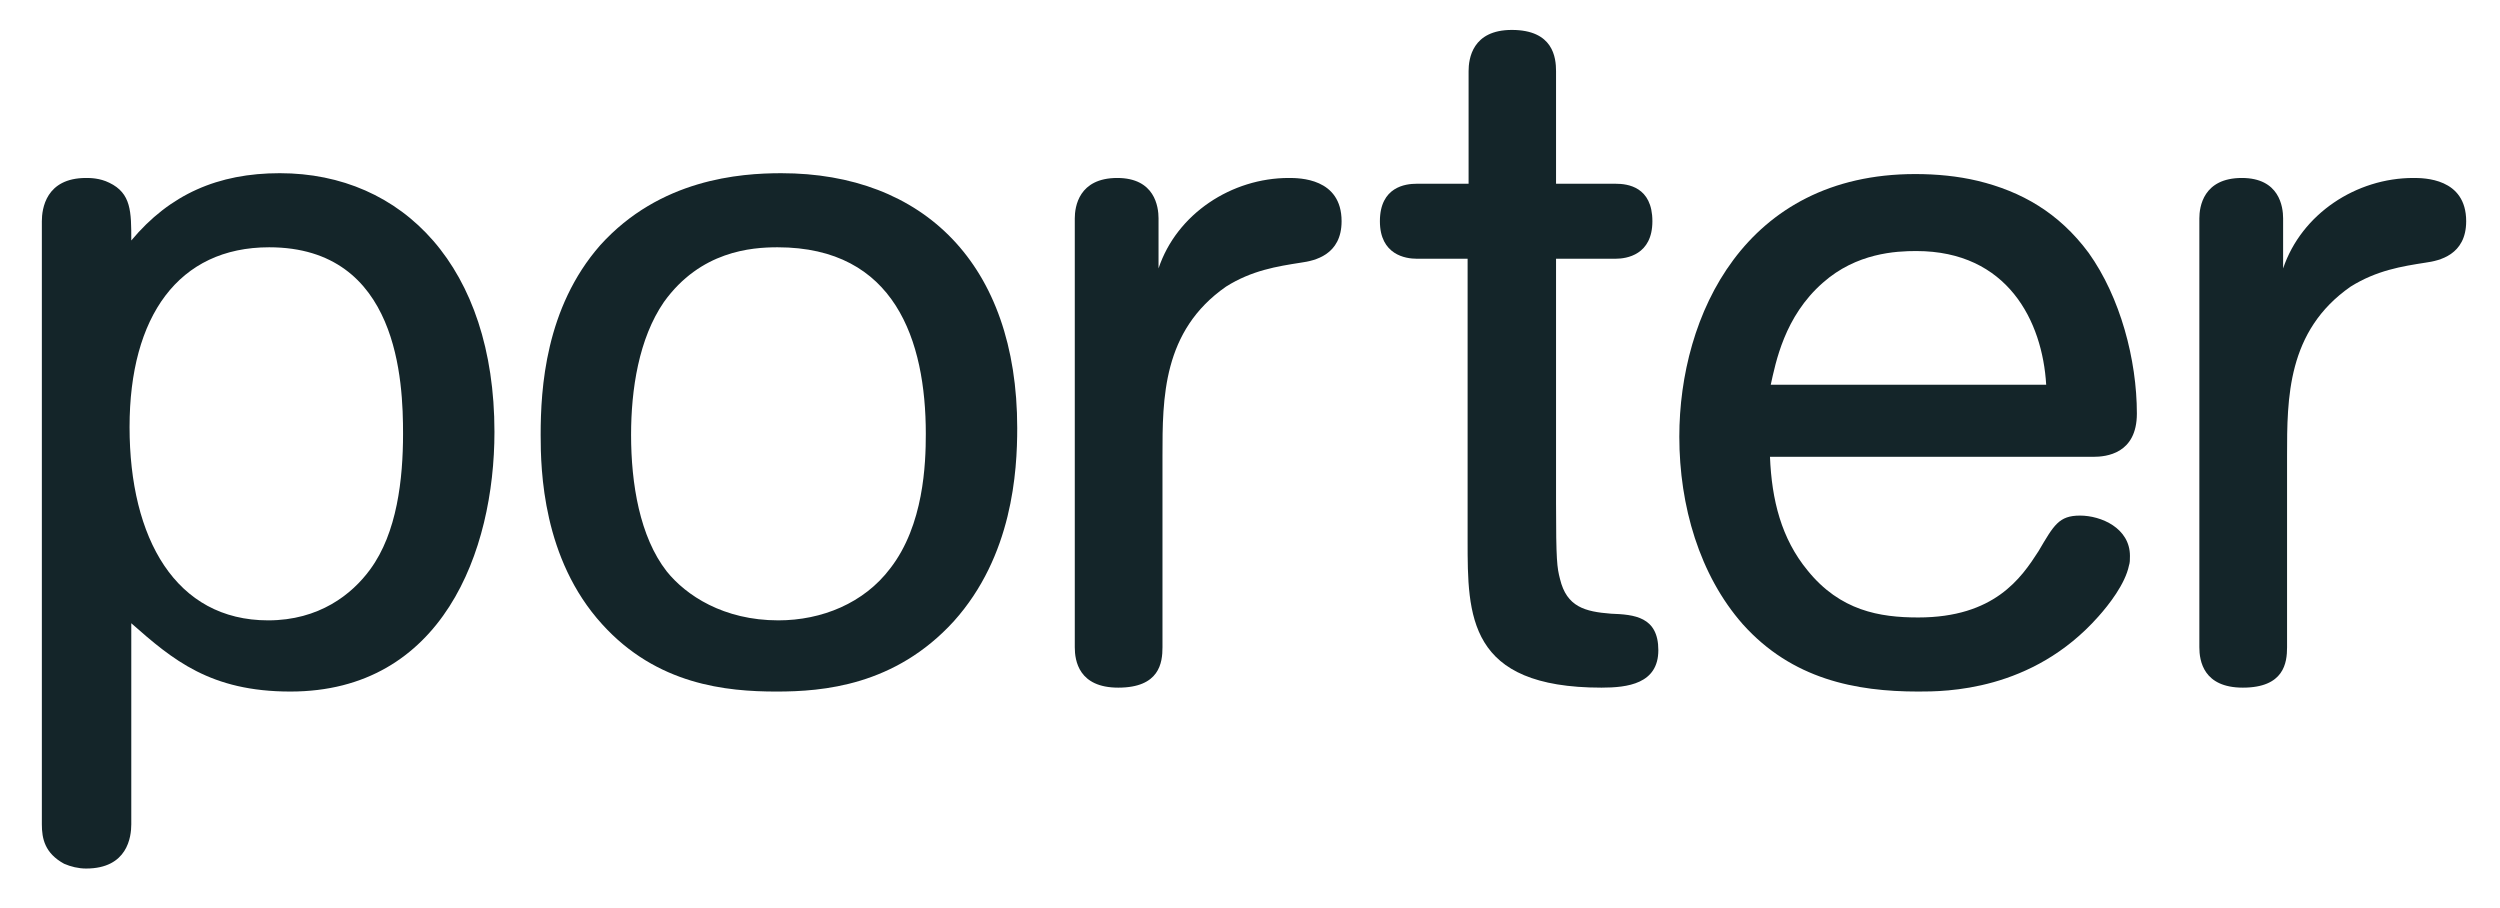 <svg width="278" height="101" viewBox="0 0 278 101" fill="none" xmlns="http://www.w3.org/2000/svg">
<path d="M4.654 24.602C4.654 23.218 5.094 19.79 9.572 19.79C10.011 19.79 11.083 19.79 12.154 20.322C14.599 21.496 14.599 23.539 14.599 26.742C18.885 21.609 24.242 19.259 31.11 19.259C44.818 19.259 54.983 29.734 54.983 48.031C54.983 61.291 49.186 76.9 32.291 76.9C23.39 76.9 19.215 73.376 14.599 69.305V91.657C14.599 93.057 14.187 96.581 9.572 96.581C8.72 96.581 7.869 96.372 7.127 96.049C4.985 94.876 4.654 93.265 4.654 91.657V24.602ZM29.929 27.498C19.847 27.498 14.407 35.19 14.407 47.484C14.407 59.891 19.544 68.984 29.819 68.984C35.479 68.984 39.132 66.103 41.165 63.318C44.16 59.247 44.819 53.261 44.819 48.241C44.819 42.576 44.38 27.498 29.929 27.498Z" fill="#142529"/>
<path d="M106.054 69.096C99.516 76.257 91.494 76.901 86.356 76.901C80.78 76.901 73.061 76.161 66.961 69.418C60.34 62.145 60.121 52.297 60.121 48.354C60.121 43.221 60.643 34.225 66.741 27.273C73.39 19.904 82.29 19.26 86.879 19.26C102.619 19.26 113.115 29.317 113.115 47.598C113.115 52.41 112.592 61.823 106.054 69.096ZM98.993 63.206C102.73 58.395 102.95 51.556 102.95 48.241C102.95 37.862 99.516 27.498 86.467 27.498C83.555 27.498 77.895 27.916 73.829 33.581C71.027 37.653 70.176 43.317 70.176 48.354C70.176 53.793 71.138 59.683 74.132 63.529C76.274 66.2 80.45 68.984 86.549 68.984C91.385 68.984 96.082 67.069 98.993 63.206Z" fill="#142529"/>
<path d="M128.829 29.847C130.861 23.749 136.988 19.79 143.307 19.79C144.46 19.79 149.185 19.79 149.185 24.601C149.185 28.351 146.189 28.995 144.68 29.204C142.015 29.622 139.212 30.057 136.328 31.876C129.268 36.799 129.268 44.282 129.268 50.703V71.977C129.268 73.698 128.938 76.466 124.351 76.466C119.955 76.466 119.516 73.473 119.516 71.977V24.28C119.516 22.992 119.955 19.79 124.24 19.79C128.417 19.79 128.829 22.992 128.829 24.28V29.847Z" fill="#142529"/>
<path d="M163.197 28.77H157.51C156.329 28.77 153.445 28.351 153.445 24.602C153.445 20.756 156.329 20.434 157.51 20.434H163.307V7.914C163.307 6.53 163.72 3.328 168.115 3.328C172.73 3.328 173.032 6.418 173.032 7.914V20.434H179.681C180.973 20.434 183.746 20.756 183.746 24.602C183.746 28.351 180.862 28.77 179.681 28.77H173.032V55.933C173.032 62.353 173.142 63.11 173.472 64.382C174.214 67.487 176.246 68.019 179.159 68.244C181.713 68.339 184.407 68.566 184.407 72.299C184.407 76.047 180.973 76.466 178.087 76.466C163.198 76.466 163.198 68.453 163.198 60.117V28.77" fill="#142529"/>
<path d="M196.822 50.799C197.015 55.611 198.087 59.891 200.999 63.431C204.625 67.922 209.021 68.662 213.306 68.662C221.768 68.662 224.761 64.285 226.683 61.291C228.389 58.395 228.938 57.333 231.301 57.333C233.636 57.333 236.85 58.717 236.85 61.822C236.85 62.257 236.85 62.563 236.741 62.884C236.328 64.928 234.487 67.278 233.334 68.564C225.944 76.9 216.302 76.9 213.306 76.9C206.328 76.9 199.269 75.516 193.801 69.417C188.993 63.962 186.74 56.254 186.74 48.562C186.74 35.077 194.021 19.355 212.976 19.355C215.339 19.355 217.702 19.58 219.927 20.111C224.762 21.285 228.938 23.636 232.263 28.125C235.779 33.049 237.62 40 237.62 45.987C237.62 50.477 234.186 50.798 232.784 50.798H196.822M227.536 42.785C227.125 35.722 223.251 27.916 213.088 27.916C210.834 27.916 206.437 28.126 202.702 31.441C198.417 35.191 197.455 40.324 196.906 42.786L227.536 42.785Z" fill="#142529"/>
<path d="M253.883 29.847C255.943 23.749 262.043 19.79 268.36 19.79C269.514 19.79 274.239 19.79 274.239 24.601C274.239 28.351 271.244 28.995 269.734 29.204C267.067 29.622 264.294 30.057 261.382 31.876C254.321 36.799 254.321 44.282 254.321 50.703V71.977C254.321 73.698 253.992 76.466 249.405 76.466C245.009 76.466 244.568 73.473 244.568 71.977V24.28C244.568 22.992 245.009 19.79 249.295 19.79C253.47 19.79 253.882 22.992 253.882 24.28V29.847" fill="#142529"/>
</svg>
